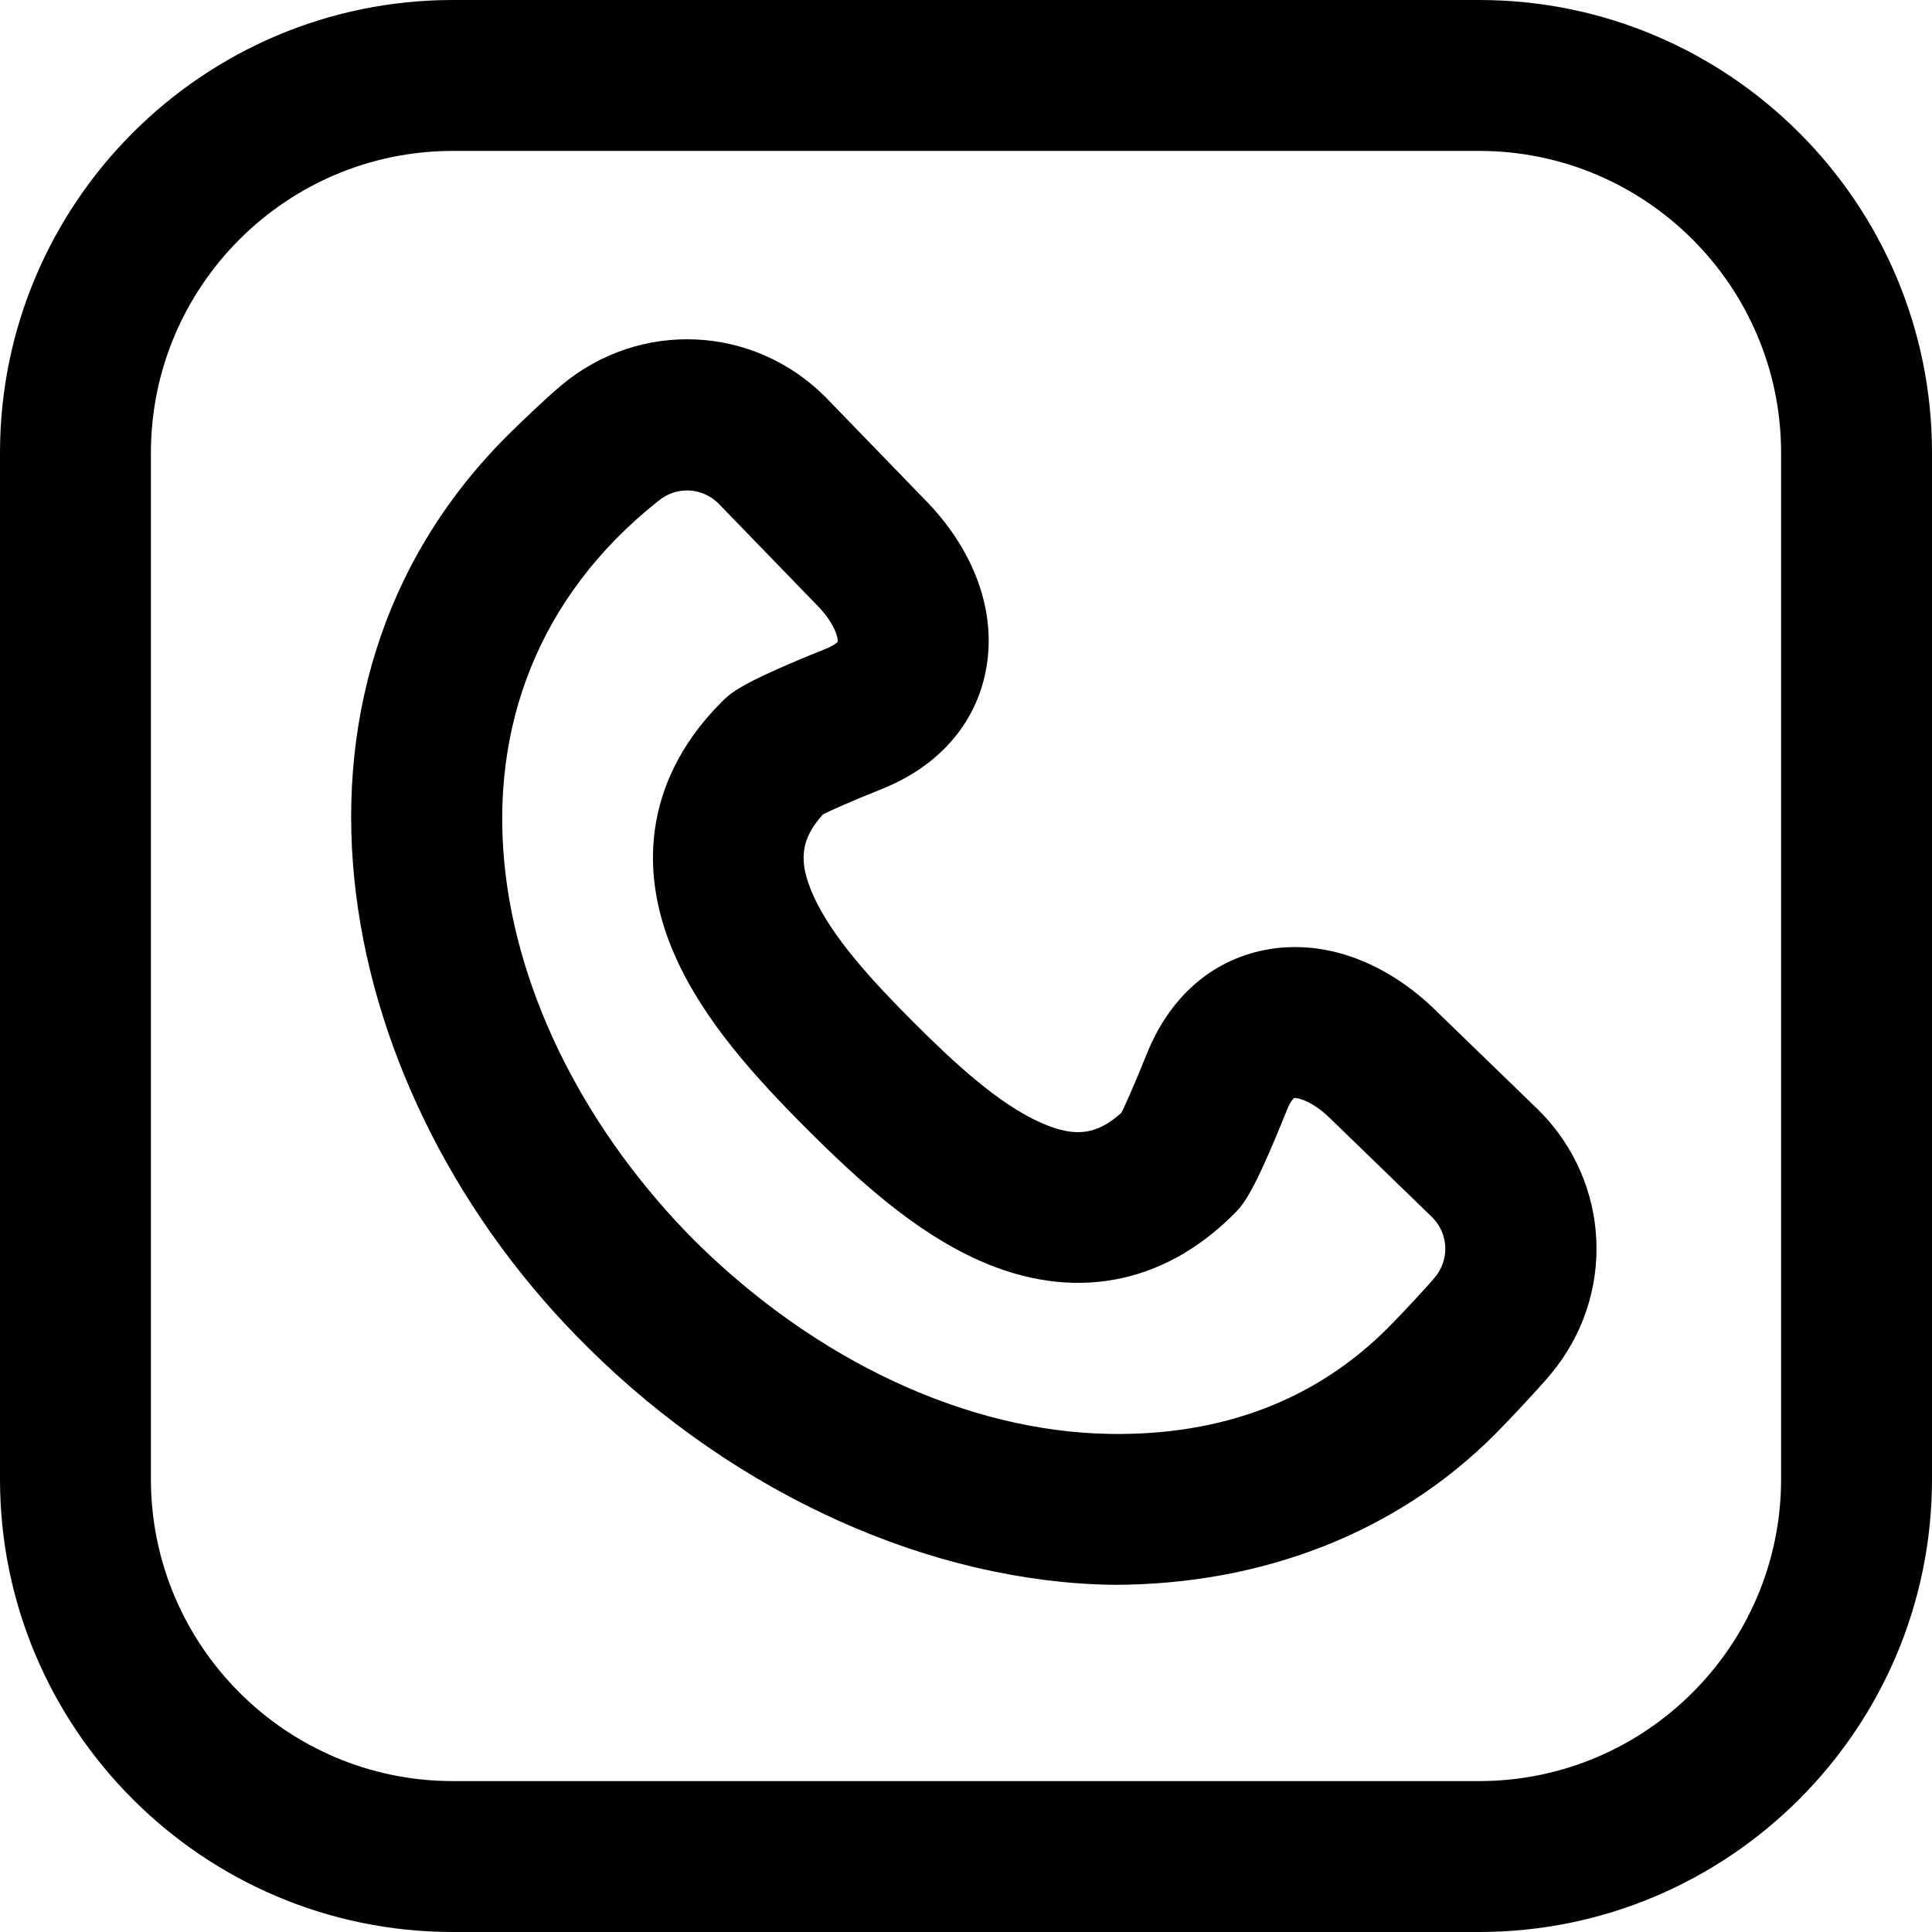 <svg width="36" height="36" viewBox="0 0 36 36" fill="none" xmlns="http://www.w3.org/2000/svg">
<path d="M27.562 36H8.438C3.785 36 0 32.215 0 27.562V8.438C0 3.785 3.785 0 8.438 0H27.562C32.215 0 36 3.785 36 8.438V27.562C36 32.215 32.215 36 27.562 36ZM8.438 2.812C5.336 2.812 2.812 5.336 2.812 8.438V27.562C2.812 30.664 5.336 33.188 8.438 33.188H27.562C30.664 33.188 33.188 30.664 33.188 27.562V8.438C33.188 5.336 30.664 2.812 27.562 2.812H8.438ZM28.678 20.694C28.672 20.689 26.789 18.864 26.789 18.864C25.825 17.904 24.644 17.482 23.545 17.706C22.561 17.907 21.789 18.592 21.371 19.633C21.129 20.235 20.973 20.579 20.896 20.735C20.431 21.154 20.023 21.199 19.393 20.919C18.606 20.569 17.788 19.812 17.023 19.049C16.258 18.282 15.501 17.464 15.151 16.677C14.871 16.047 14.916 15.639 15.335 15.174C15.491 15.097 15.835 14.941 16.437 14.7C17.479 14.281 18.163 13.509 18.364 12.525C18.588 11.427 18.166 10.245 17.206 9.282C17.206 9.282 15.381 7.398 15.376 7.393C14.034 6.053 11.922 5.959 10.465 7.175C10.156 7.433 9.644 7.927 9.445 8.126C4.684 12.889 6.202 20.421 10.954 25.107L10.963 25.116C13.745 27.873 17.366 29.482 20.742 29.531C23.511 29.531 26.021 28.565 27.855 26.728C28.104 26.478 28.664 25.883 28.896 25.605C30.111 24.148 30.018 22.037 28.678 20.694ZM26.736 23.803C26.579 23.992 26.09 24.515 25.864 24.741C24.524 26.084 22.782 26.75 20.692 26.719C18.039 26.68 15.216 25.37 12.947 23.122C8.954 19.11 7.703 12.957 12.267 9.334C12.598 9.058 13.076 9.077 13.383 9.377C13.383 9.377 15.204 11.258 15.21 11.263C15.549 11.602 15.62 11.884 15.609 11.958C15.593 11.978 15.529 12.033 15.389 12.089C13.801 12.727 13.622 12.906 13.449 13.078C12.12 14.405 11.812 16.09 12.582 17.82C13.118 19.025 14.077 20.078 15.035 21.037C15.992 21.994 17.045 22.953 18.25 23.489C19.981 24.259 21.665 23.951 22.992 22.622C23.165 22.448 23.343 22.27 23.981 20.681C24.037 20.541 24.092 20.477 24.112 20.461C24.186 20.45 24.469 20.521 24.807 20.86C24.813 20.866 26.693 22.688 26.693 22.688C26.993 22.994 27.012 23.472 26.736 23.803Z" fill="black"/>
</svg>
